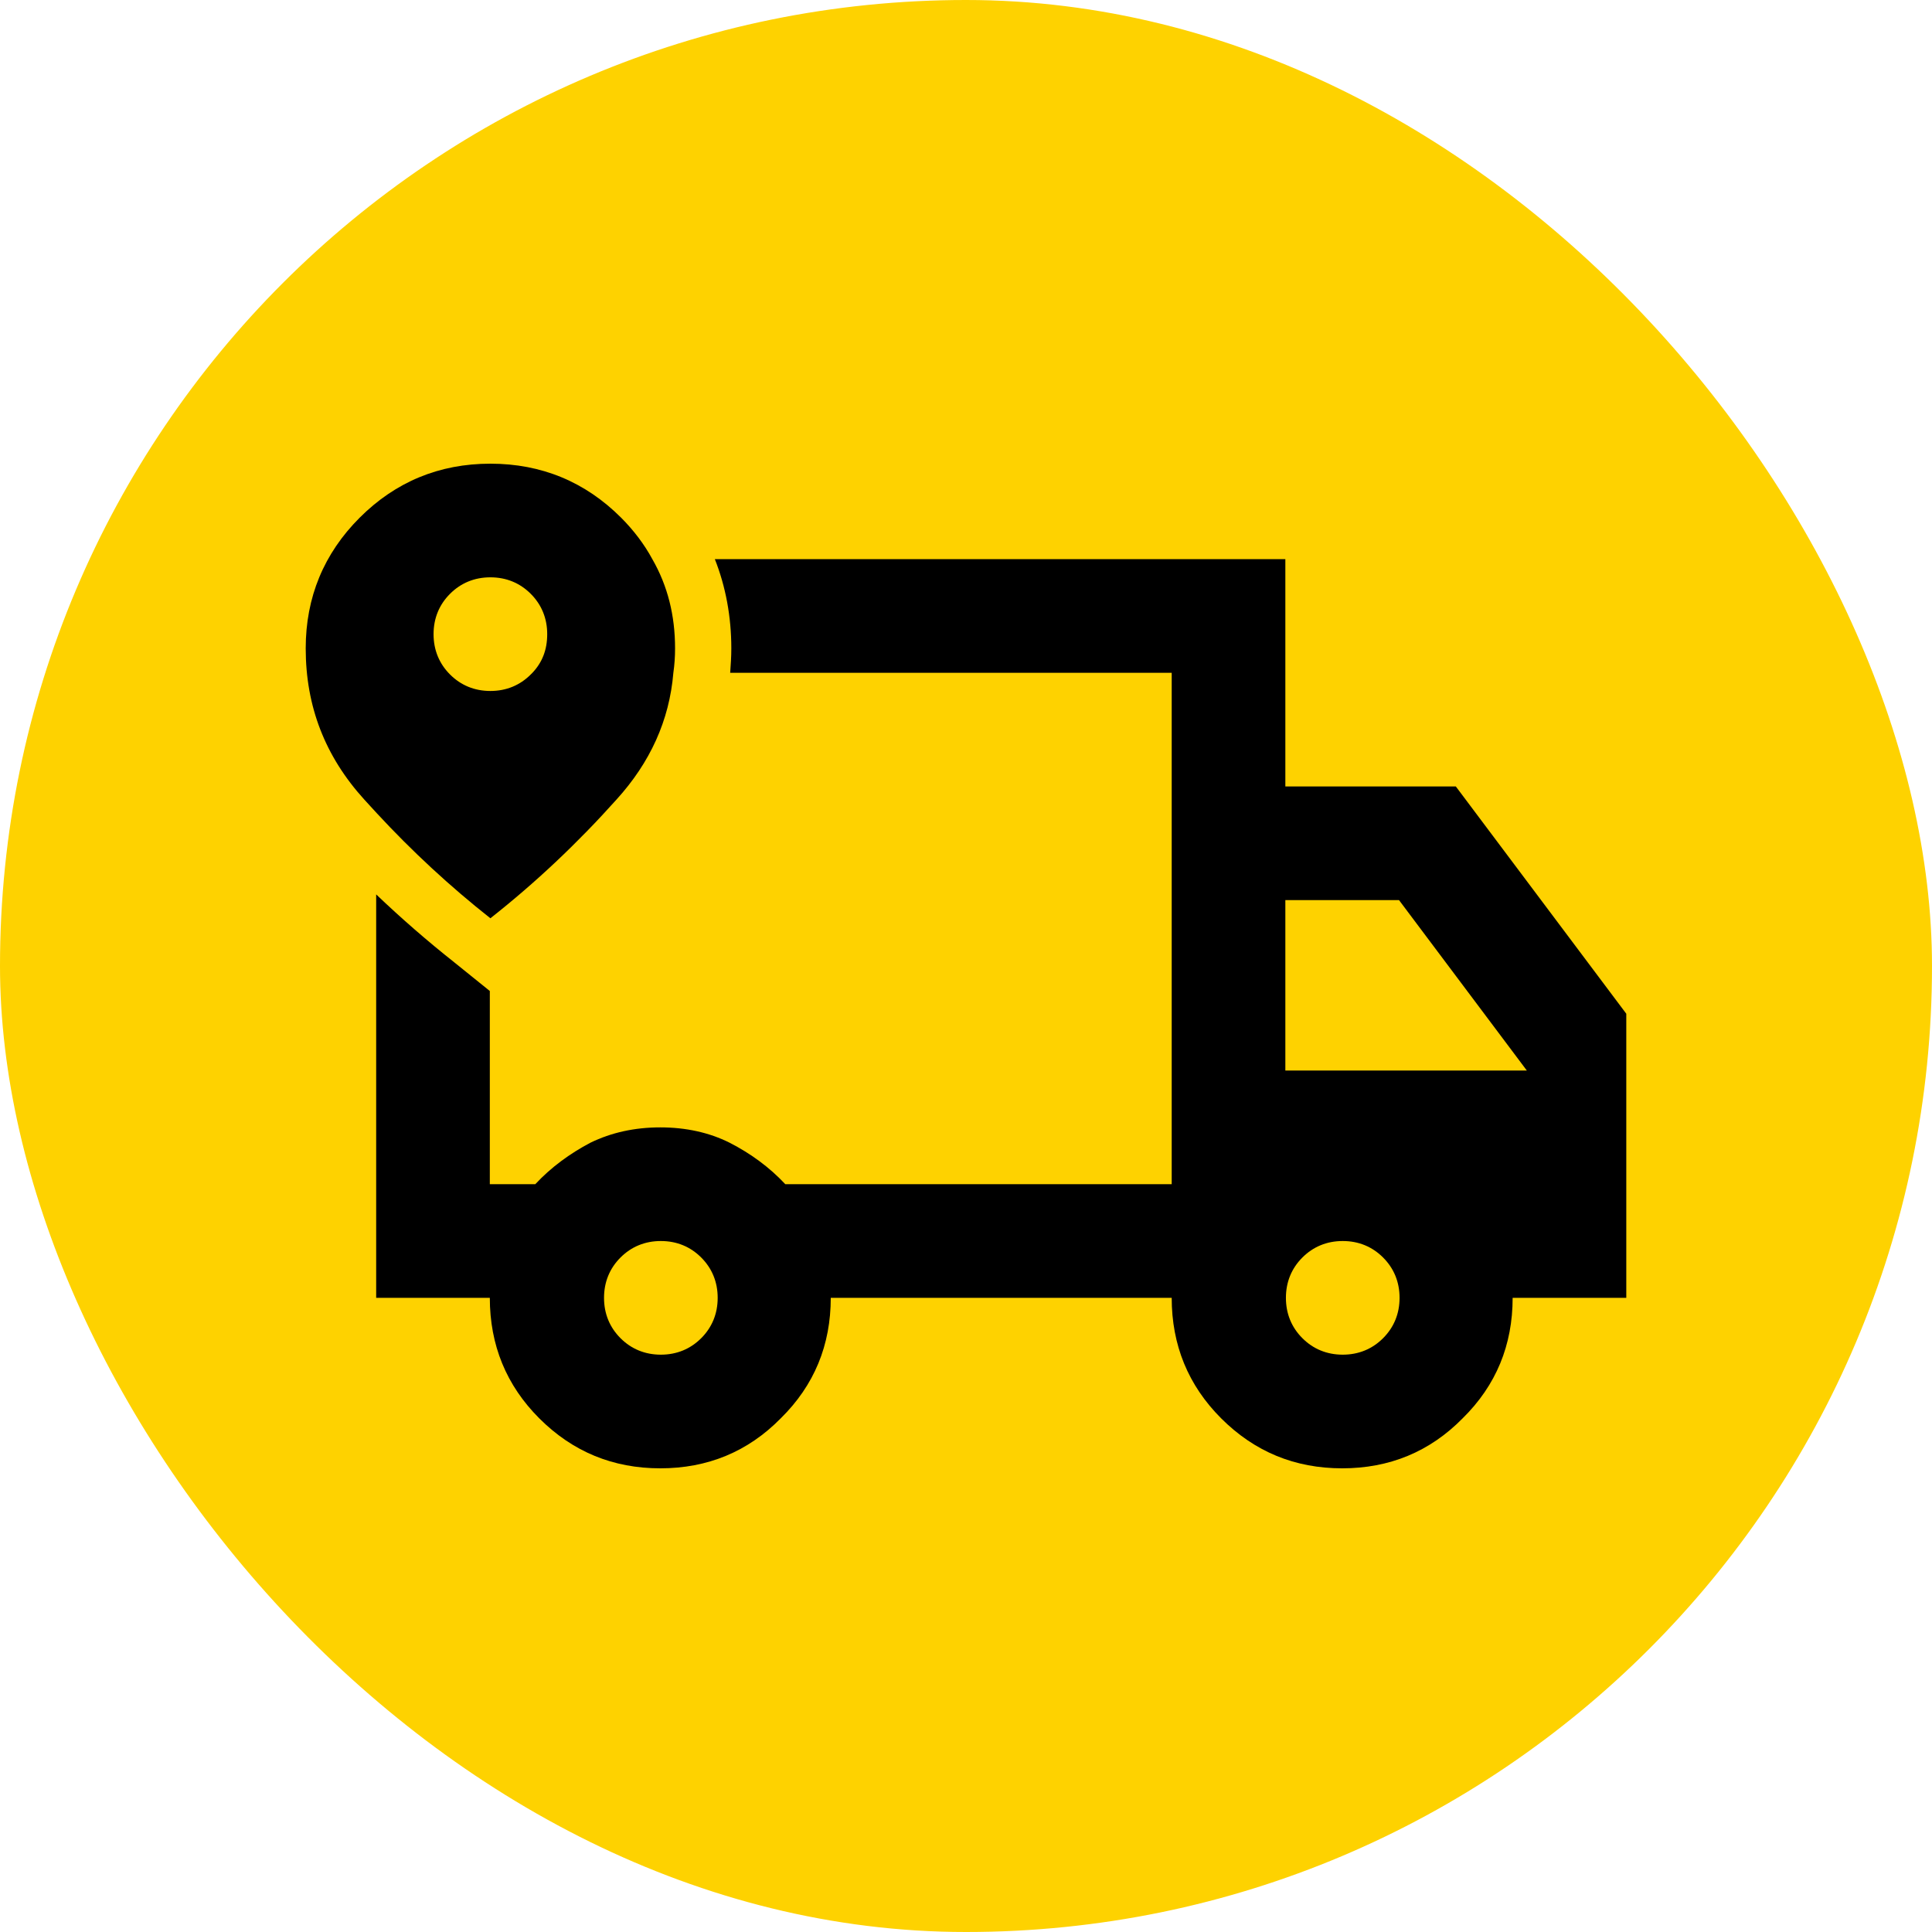 <?xml version="1.0" encoding="UTF-8"?>
<svg xmlns="http://www.w3.org/2000/svg" viewBox="0 0 34 34">
  <defs>
    <style>
      .cls-1 {
        fill: #fed200;
      }
    </style>
  </defs>
  <g id="Layer_2" data-name="Layer 2">
    <rect class="cls-1" x="0" y="0" width="34" height="34" rx="17" ry="17"/>
  </g>
  <g id="Layer_1" data-name="Layer 1">
    <g>
      <path d="M25.62,13.84h-3v-4h-10.04c.19.48.29,1.01.29,1.57,0,.15-.01.29-.02.43h7.77v9h-6.8c-.28-.3-.61-.54-.98-.73-.36-.18-.77-.27-1.22-.27s-.86.09-1.23.27c-.36.19-.69.43-.97.73h-.8v-3.4l-.62-.5c-.48-.38-.94-.78-1.38-1.2v7.1h2c0,.83.29,1.54.87,2.12.59.59,1.3.88,2.13.88s1.54-.29,2.12-.88c.59-.58.88-1.29.88-2.12h6c0,.83.29,1.54.87,2.12.59.59,1.3.88,2.13.88s1.54-.29,2.12-.88c.59-.58.88-1.29.88-2.12h2v-5l-3-4ZM12.34,23.55c-.19.19-.43.29-.71.29s-.52-.1-.71-.29c-.19-.19-.29-.43-.29-.71s.1-.52.29-.71.43-.29.71-.29.52.1.71.29c.19.19.29.43.29.71s-.1.52-.29.71ZM24.34,23.55c-.19.19-.43.29-.71.29s-.52-.1-.71-.29c-.19-.19-.29-.43-.29-.71s.1-.52.29-.71.43-.29.71-.29.52.1.71.29c.19.19.29.43.29.71s-.1.52-.29.71ZM22.62,18.84v-3h2l2.25,3h-4.25Z"/>
      <path d="M11.48,9.84c-.14-.26-.33-.51-.55-.73-.63-.63-1.4-.95-2.3-.95s-1.67.32-2.3.95-.95,1.4-.95,2.3c0,1.02.34,1.9,1.03,2.66.07.08.15.16.22.24.62.67,1.29,1.29,2,1.85.8-.63,1.54-1.33,2.22-2.09.59-.65.93-1.39,1-2.23.02-.14.03-.28.03-.43,0-.58-.13-1.1-.4-1.57ZM9.34,11.87c-.19.19-.43.29-.71.29s-.52-.1-.71-.29c-.19-.19-.29-.43-.29-.71s.1-.52.29-.71c.19-.19.43-.29.71-.29s.52.1.71.29.29.43.29.71-.09.5-.26.68c-.01.01-.02.02-.03.03Z"/>
    </g>
  </g>
</svg>